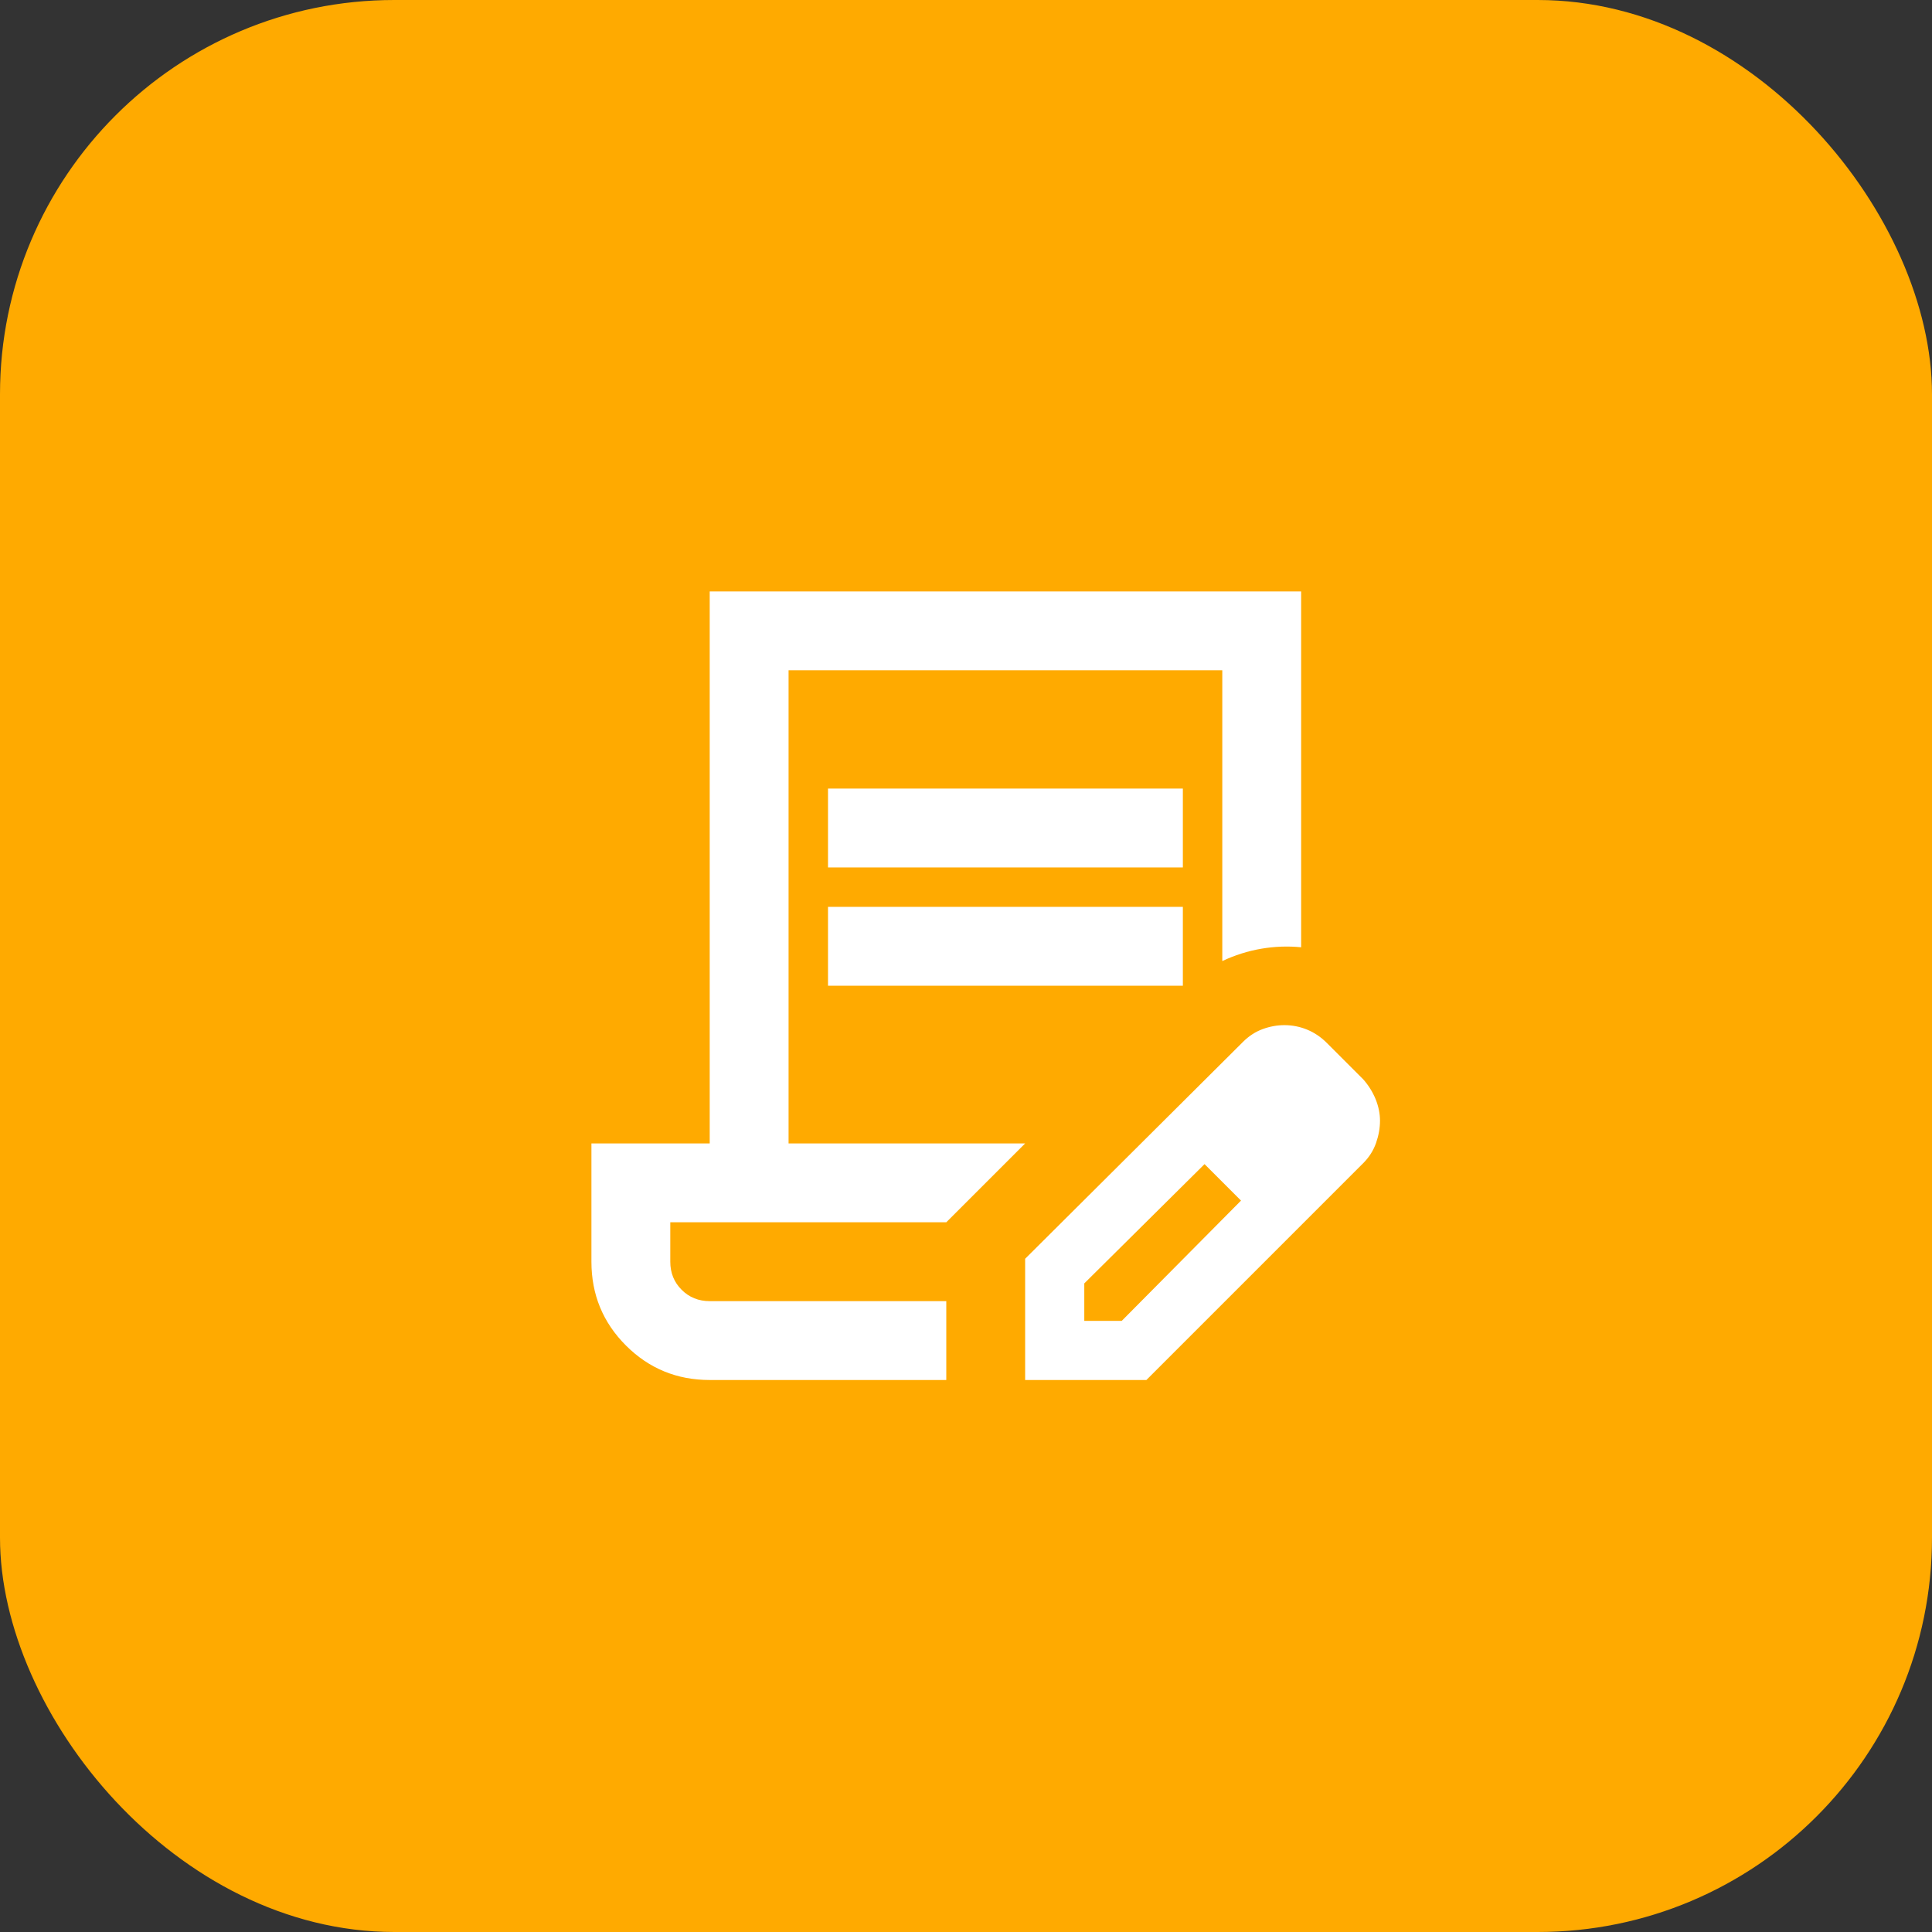 <?xml version="1.0" encoding="UTF-8"?> <svg xmlns="http://www.w3.org/2000/svg" width="49" height="49" viewBox="0 0 49 49" fill="none"><rect x="0" y="0" width="49" height="49" fill="#333333" stroke="none"/><rect width="49" height="49" rx="10" fill="#FFAA00"></rect><path d="M21 22V20H30V22H21ZM21 25V23H30V25H21ZM24 35H18C17.167 35 16.458 34.708 15.875 34.125C15.292 33.542 15 32.833 15 32V29H18V15H33V24.025C32.667 23.992 32.329 24.004 31.988 24.062C31.646 24.121 31.317 24.225 31 24.375V17H20V29H26L24 31H17V32C17 32.283 17.096 32.521 17.288 32.712C17.479 32.904 17.717 33 18 33H24V35ZM26 35V31.925L31.525 26.425C31.675 26.275 31.842 26.167 32.025 26.1C32.208 26.033 32.392 26 32.575 26C32.775 26 32.967 26.038 33.15 26.113C33.333 26.188 33.5 26.3 33.65 26.45L34.575 27.375C34.708 27.525 34.812 27.692 34.888 27.875C34.962 28.058 35 28.242 35 28.425C35 28.608 34.967 28.796 34.9 28.988C34.833 29.179 34.725 29.35 34.575 29.5L29.075 35H26ZM27.5 33.5H28.45L31.475 30.45L31.025 29.975L30.55 29.525L27.5 32.55V33.5ZM31.025 29.975L30.55 29.525L31.475 30.45L31.025 29.975Z" fill="white"></path></svg> 